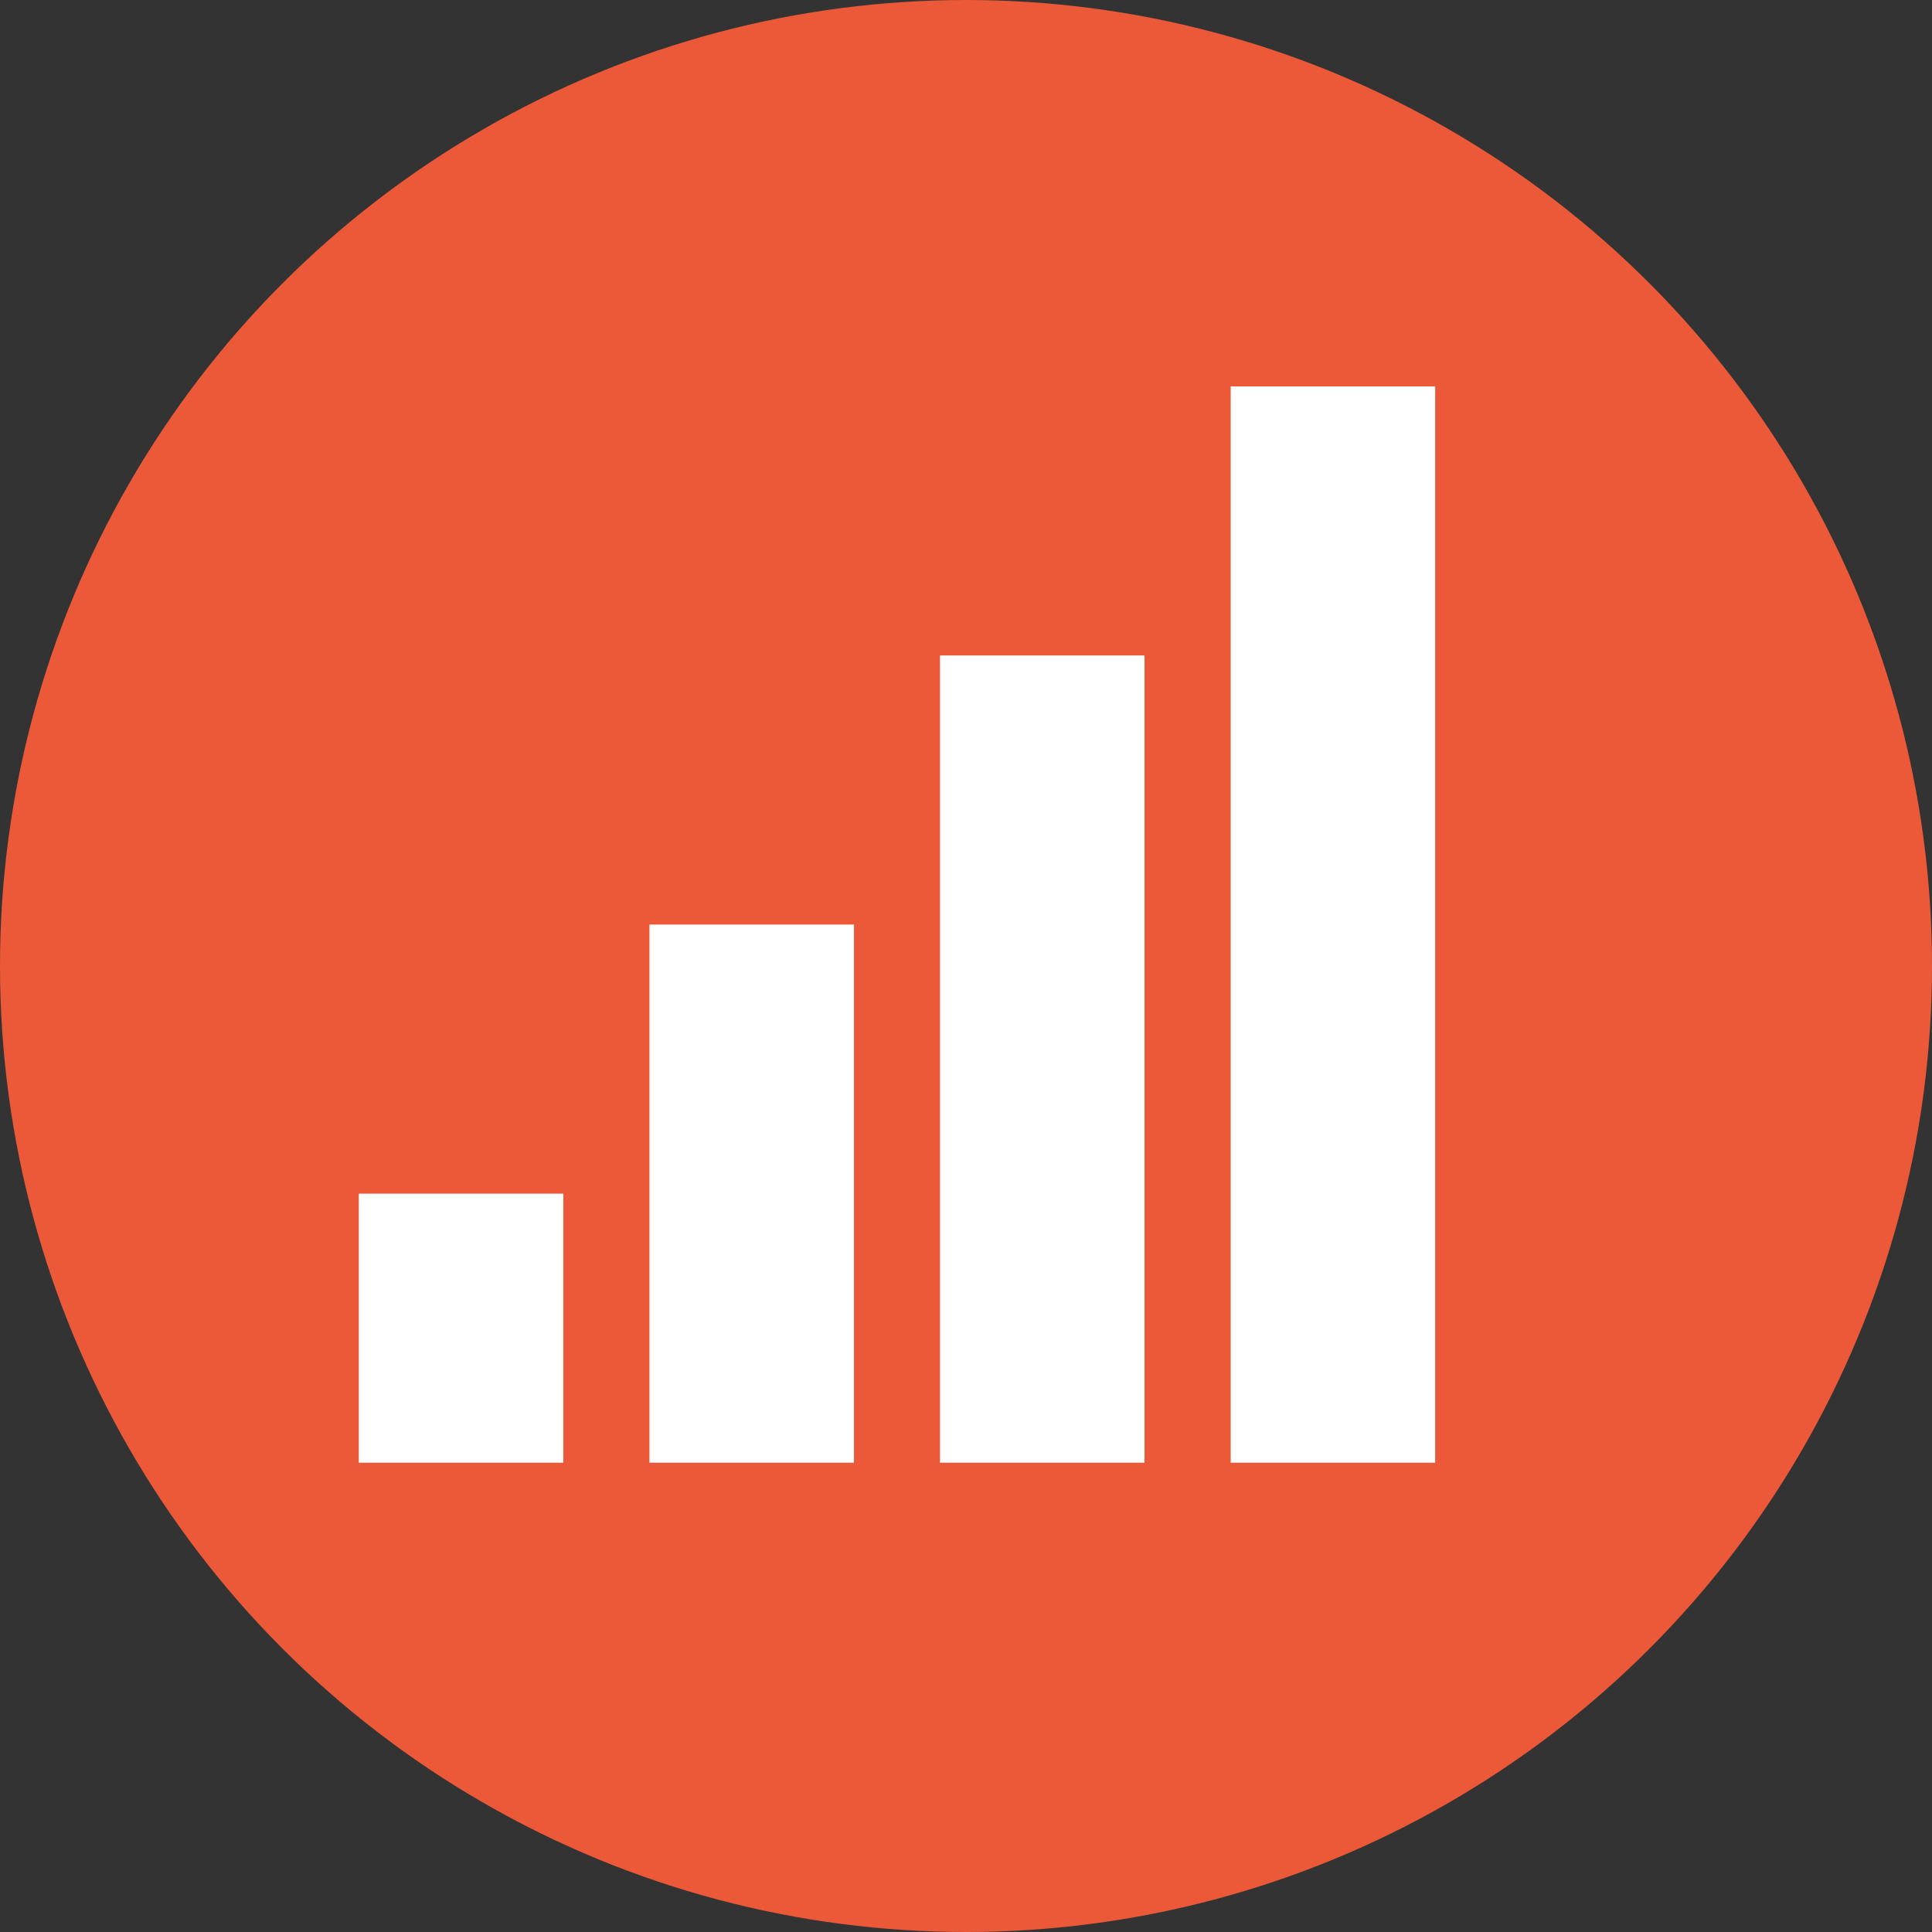 <svg width="70" height="70" viewBox="0 0 70 70" fill="none" xmlns="http://www.w3.org/2000/svg">
<rect x="0" y="0" width="70" height="70" fill="#333333" stroke="none"/>
<circle cx="35" cy="35" r="35" fill="#EB5938"/>
<path d="M51.999 14H44.59V52.997H51.999V14Z" fill="white"/>
<path d="M20.41 43.248H13V52.997H20.41V43.248Z" fill="white"/>
<path d="M30.941 33.499H23.531V52.997H30.941V33.499Z" fill="white"/>
<path d="M41.468 23.749H34.059V52.997H41.468V23.749Z" fill="white"/>
</svg>

